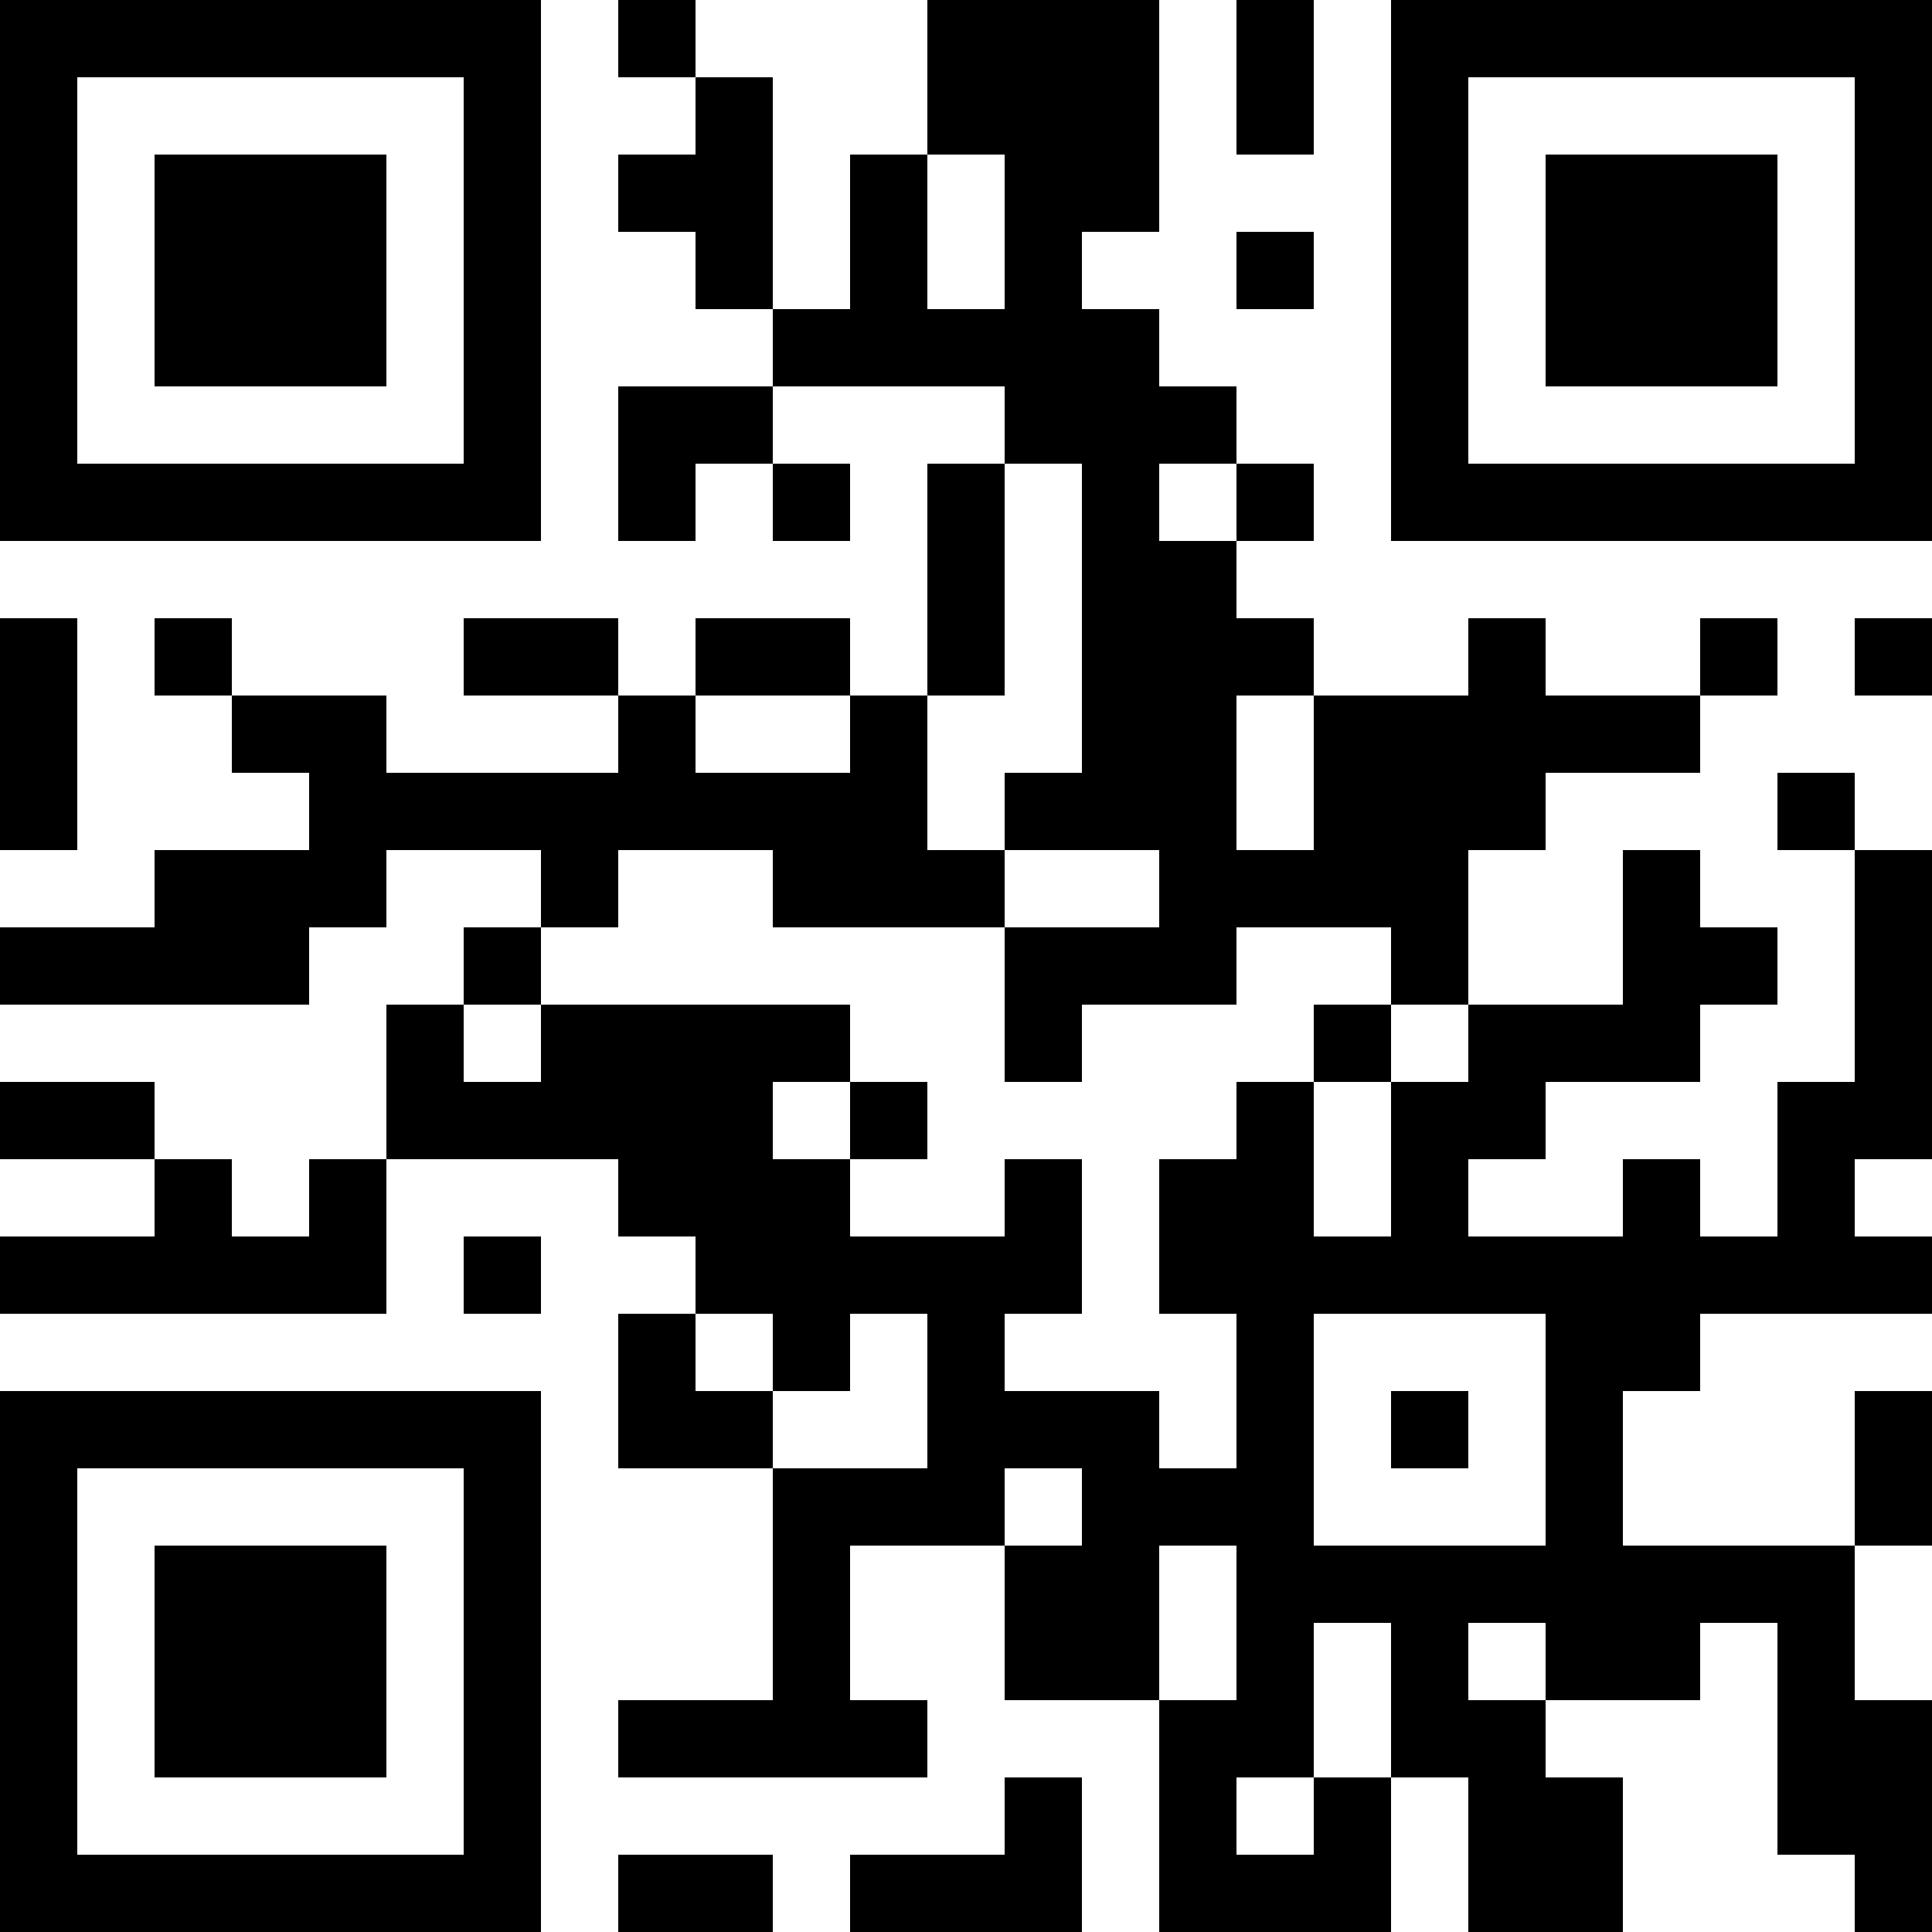 <?xml version="1.0" encoding="UTF-8"?>
<svg xmlns="http://www.w3.org/2000/svg" version="1.1" width="300" height="300" viewBox="0 0 300 300"><rect x="0" y="0" width="300" height="300" fill="#ffffff"/><g transform="scale(12)"><g transform="translate(0,0)"><path fill-rule="evenodd" d="M8 0L8 1L9 1L9 2L8 2L8 3L9 3L9 4L10 4L10 5L8 5L8 7L9 7L9 6L10 6L10 7L11 7L11 6L10 6L10 5L13 5L13 6L12 6L12 9L11 9L11 8L9 8L9 9L8 9L8 8L6 8L6 9L8 9L8 10L5 10L5 9L3 9L3 8L2 8L2 9L3 9L3 10L4 10L4 11L2 11L2 12L0 12L0 13L4 13L4 12L5 12L5 11L7 11L7 12L6 12L6 13L5 13L5 15L4 15L4 16L3 16L3 15L2 15L2 14L0 14L0 15L2 15L2 16L0 16L0 17L5 17L5 15L8 15L8 16L9 16L9 17L8 17L8 19L10 19L10 22L8 22L8 23L12 23L12 22L11 22L11 20L13 20L13 22L15 22L15 25L18 25L18 23L19 23L19 25L21 25L21 23L20 23L20 22L22 22L22 21L23 21L23 24L24 24L24 25L25 25L25 22L24 22L24 20L25 20L25 18L24 18L24 20L21 20L21 18L22 18L22 17L25 17L25 16L24 16L24 15L25 15L25 11L24 11L24 10L23 10L23 11L24 11L24 14L23 14L23 16L22 16L22 15L21 15L21 16L19 16L19 15L20 15L20 14L22 14L22 13L23 13L23 12L22 12L22 11L21 11L21 13L19 13L19 11L20 11L20 10L22 10L22 9L23 9L23 8L22 8L22 9L20 9L20 8L19 8L19 9L17 9L17 8L16 8L16 7L17 7L17 6L16 6L16 5L15 5L15 4L14 4L14 3L15 3L15 0L12 0L12 2L11 2L11 4L10 4L10 1L9 1L9 0ZM16 0L16 2L17 2L17 0ZM12 2L12 4L13 4L13 2ZM16 3L16 4L17 4L17 3ZM13 6L13 9L12 9L12 11L13 11L13 12L10 12L10 11L8 11L8 12L7 12L7 13L6 13L6 14L7 14L7 13L11 13L11 14L10 14L10 15L11 15L11 16L13 16L13 15L14 15L14 17L13 17L13 18L15 18L15 19L16 19L16 17L15 17L15 15L16 15L16 14L17 14L17 16L18 16L18 14L19 14L19 13L18 13L18 12L16 12L16 13L14 13L14 14L13 14L13 12L15 12L15 11L13 11L13 10L14 10L14 6ZM15 6L15 7L16 7L16 6ZM0 8L0 11L1 11L1 8ZM24 8L24 9L25 9L25 8ZM9 9L9 10L11 10L11 9ZM16 9L16 11L17 11L17 9ZM17 13L17 14L18 14L18 13ZM11 14L11 15L12 15L12 14ZM6 16L6 17L7 17L7 16ZM9 17L9 18L10 18L10 19L12 19L12 17L11 17L11 18L10 18L10 17ZM17 17L17 20L20 20L20 17ZM18 18L18 19L19 19L19 18ZM13 19L13 20L14 20L14 19ZM15 20L15 22L16 22L16 20ZM17 21L17 23L16 23L16 24L17 24L17 23L18 23L18 21ZM19 21L19 22L20 22L20 21ZM13 23L13 24L11 24L11 25L14 25L14 23ZM8 24L8 25L10 25L10 24ZM0 0L7 0L7 7L0 7ZM1 1L1 6L6 6L6 1ZM2 2L5 2L5 5L2 5ZM18 0L25 0L25 7L18 7ZM19 1L19 6L24 6L24 1ZM20 2L23 2L23 5L20 5ZM0 18L7 18L7 25L0 25ZM1 19L1 24L6 24L6 19ZM2 20L5 20L5 23L2 23Z" fill="#000000"/></g></g></svg>
